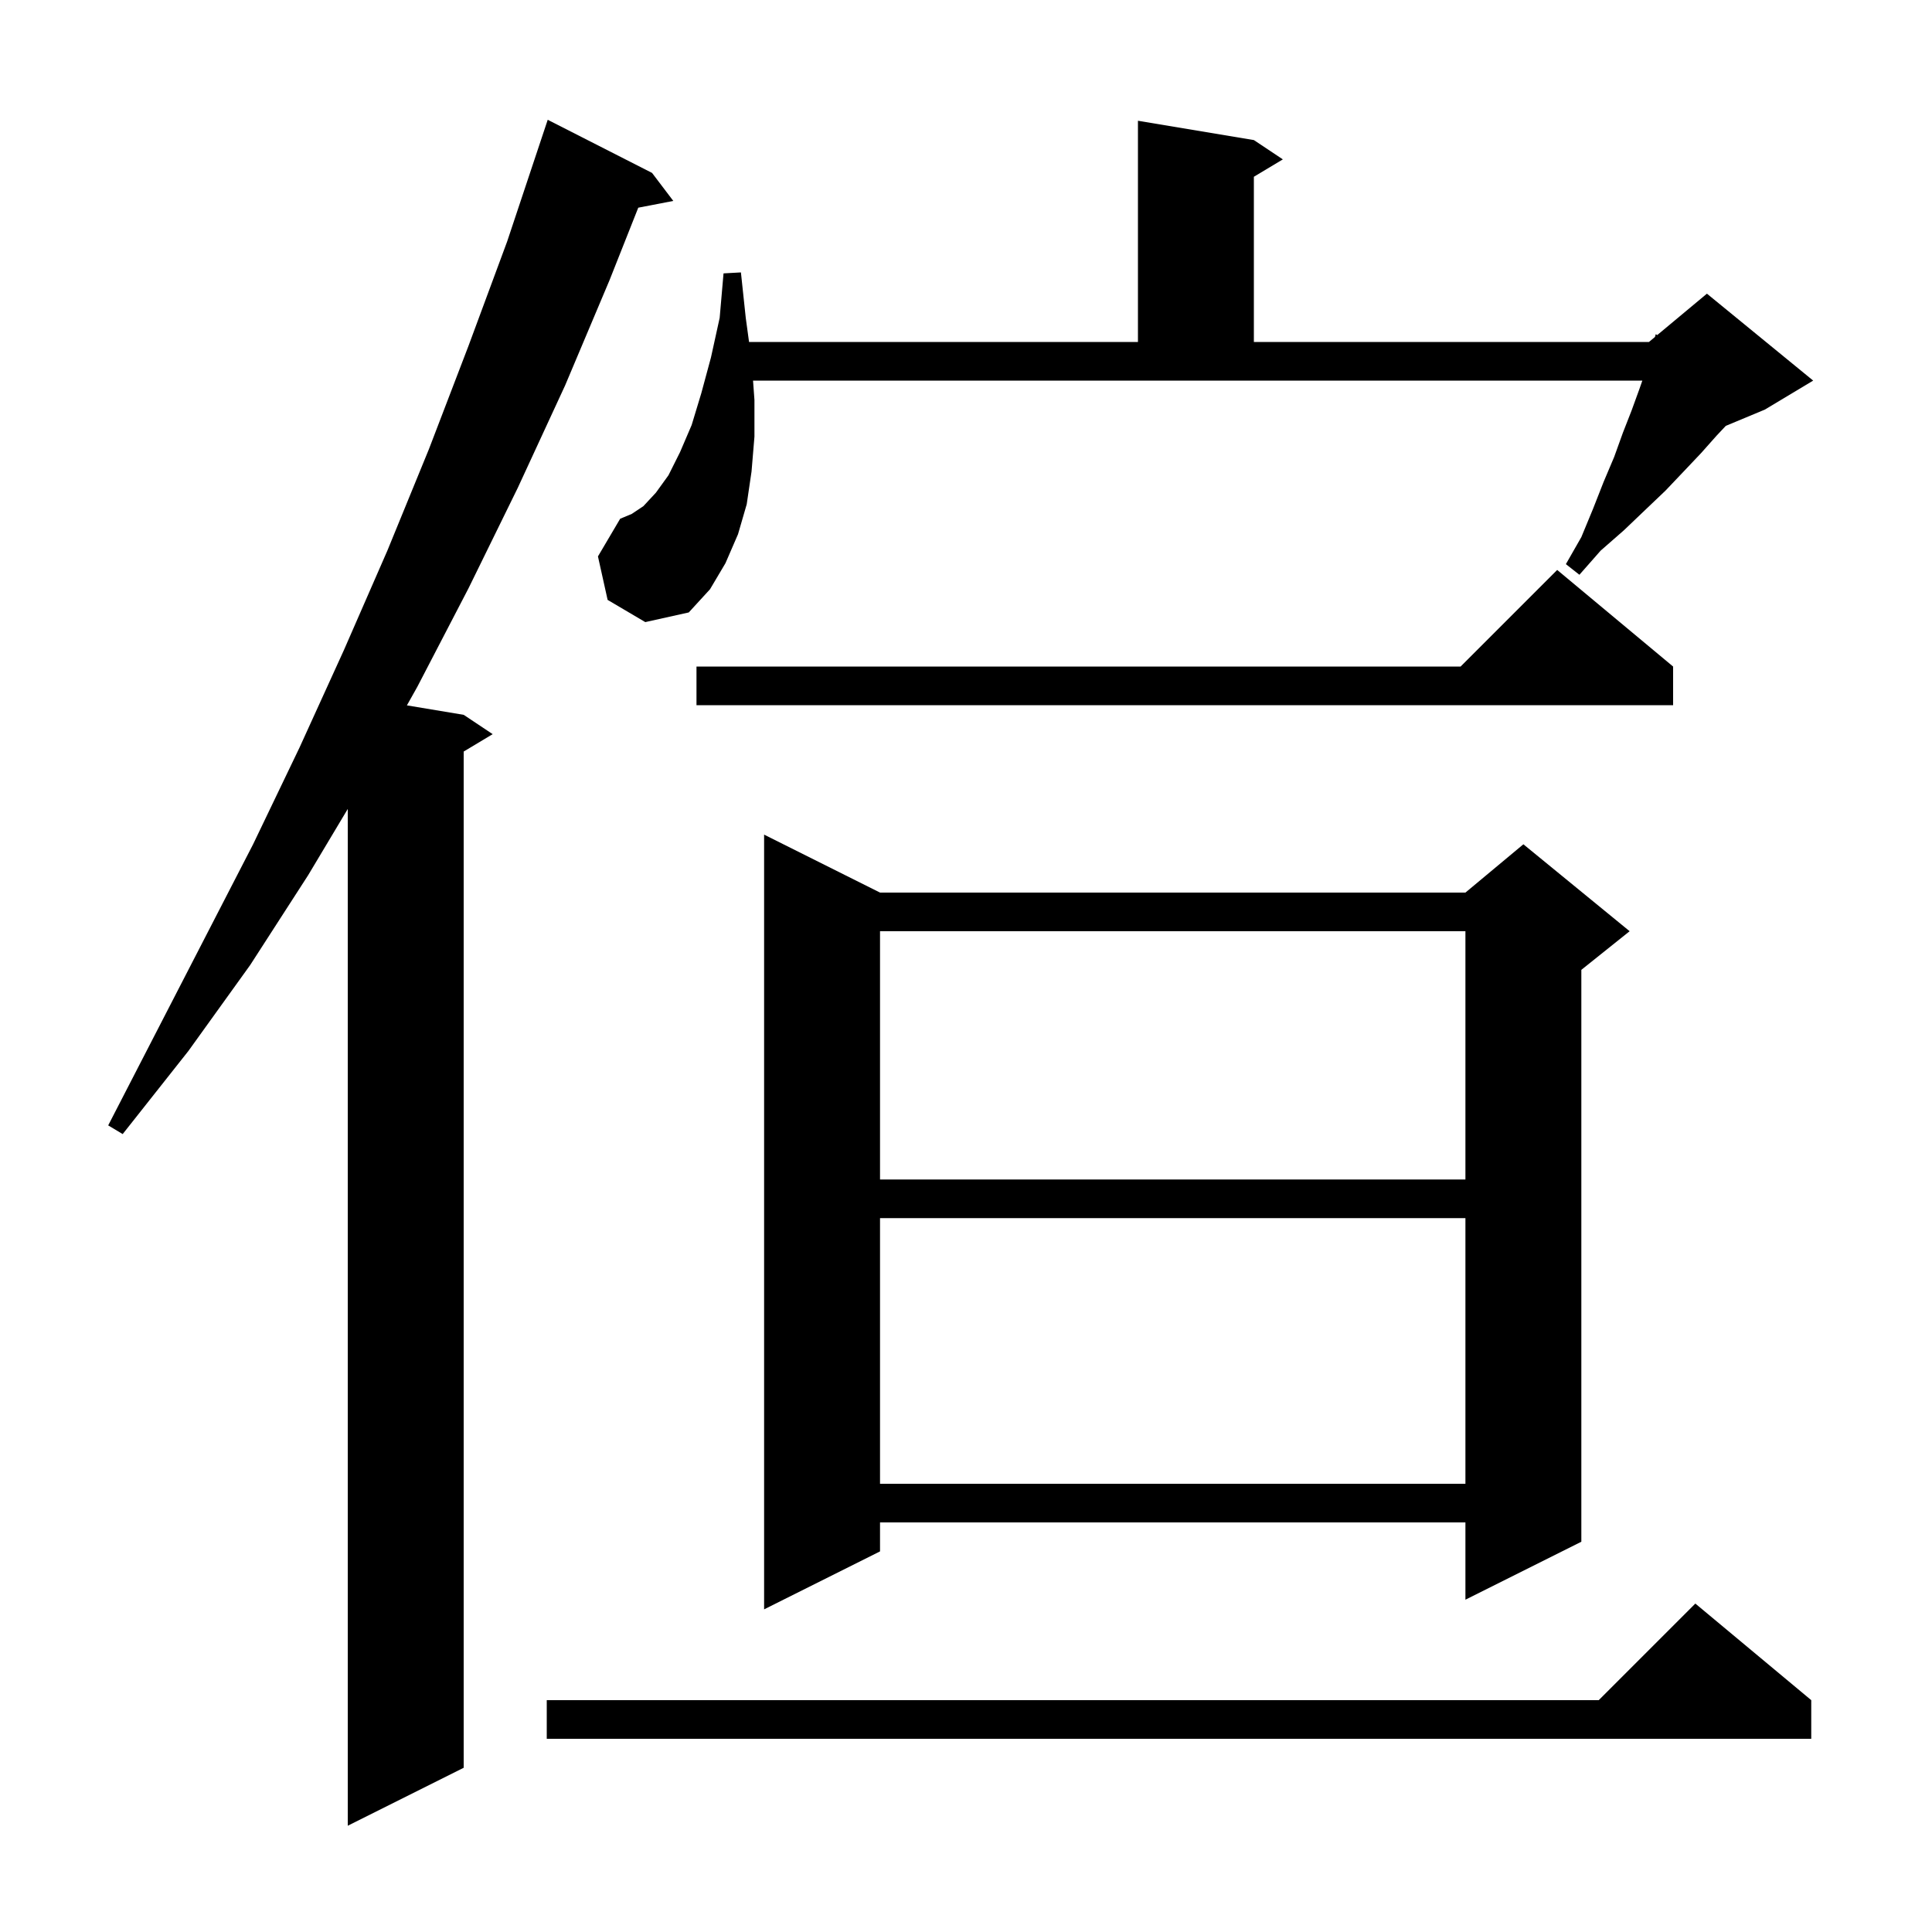 <svg xmlns="http://www.w3.org/2000/svg" xmlns:xlink="http://www.w3.org/1999/xlink" version="1.1" baseProfile="full" viewBox="0 0 200 200" width="200" height="200"><g fill="currentColor"><path d="M 67.5 17.9 L 69.7 20.8 L 66.073 21.5 L 63.1 29.0 L 58.5 39.9 L 53.6 50.5 L 48.5 60.9 L 43.2 71.1 L 42.122 73.02 L 48.0 74.0 L 51.0 76.0 L 48.0 77.8 L 48.0 183.0 L 36.0 189.0 L 36.0 83.743 L 31.9 90.6 L 25.9 99.9 L 19.5 108.8 L 12.7 117.4 L 11.2 116.5 L 26.2 87.4 L 31.0 77.4 L 35.6 67.3 L 40.1 57.0 L 44.4 46.5 L 48.5 35.8 L 52.5 25.0 L 56.7 12.4 Z M 187.5 176.0 L 187.5 180.0 L 56.6 180.0 L 56.6 176.0 L 165.5 176.0 L 175.5 166.0 Z M 91.1 92.4 L 151.7 92.4 L 157.7 87.4 L 168.7 96.4 L 163.7 100.4 L 163.7 159.6 L 151.7 165.6 L 151.7 157.6 L 91.1 157.6 L 91.1 160.6 L 79.1 166.6 L 79.1 86.4 Z M 91.1 126.1 L 91.1 153.6 L 151.7 153.6 L 151.7 126.1 Z M 91.1 96.4 L 91.1 122.1 L 151.7 122.1 L 151.7 96.4 Z M 173.2 69.0 L 173.2 73.0 L 72.1 73.0 L 72.1 69.0 L 151.2 69.0 L 161.2 59.0 Z M 62.9 62.1 L 61.9 57.6 L 64.2 53.7 L 65.4 53.2 L 66.6 52.4 L 67.9 51.0 L 69.2 49.2 L 70.4 46.8 L 71.6 44.0 L 72.6 40.7 L 73.6 37.0 L 74.5 32.9 L 74.9 28.3 L 76.7 28.2 L 77.2 32.9 L 77.541 35.4 L 117.8 35.4 L 117.8 12.5 L 129.8 14.5 L 132.8 16.5 L 129.8 18.3 L 129.8 35.4 L 170.7 35.4 L 171.322 34.882 L 171.4 34.6 L 171.561 34.683 L 176.7 30.4 L 187.7 39.4 L 182.7 42.4 L 178.655 44.085 L 177.7 45.1 L 176.1 46.9 L 174.3 48.8 L 172.4 50.8 L 170.3 52.8 L 168.1 54.9 L 165.7 57.0 L 163.5 59.5 L 162.1 58.4 L 163.7 55.6 L 164.9 52.7 L 166.0 49.9 L 167.1 47.3 L 168.0 44.8 L 168.9 42.5 L 169.7 40.3 L 170.015 39.4 L 77.954 39.4 L 78.1 41.4 L 78.1 45.2 L 77.8 48.8 L 77.3 52.2 L 76.4 55.3 L 75.1 58.3 L 73.5 61.0 L 71.3 63.4 L 66.8 64.4 Z "/></g></svg>